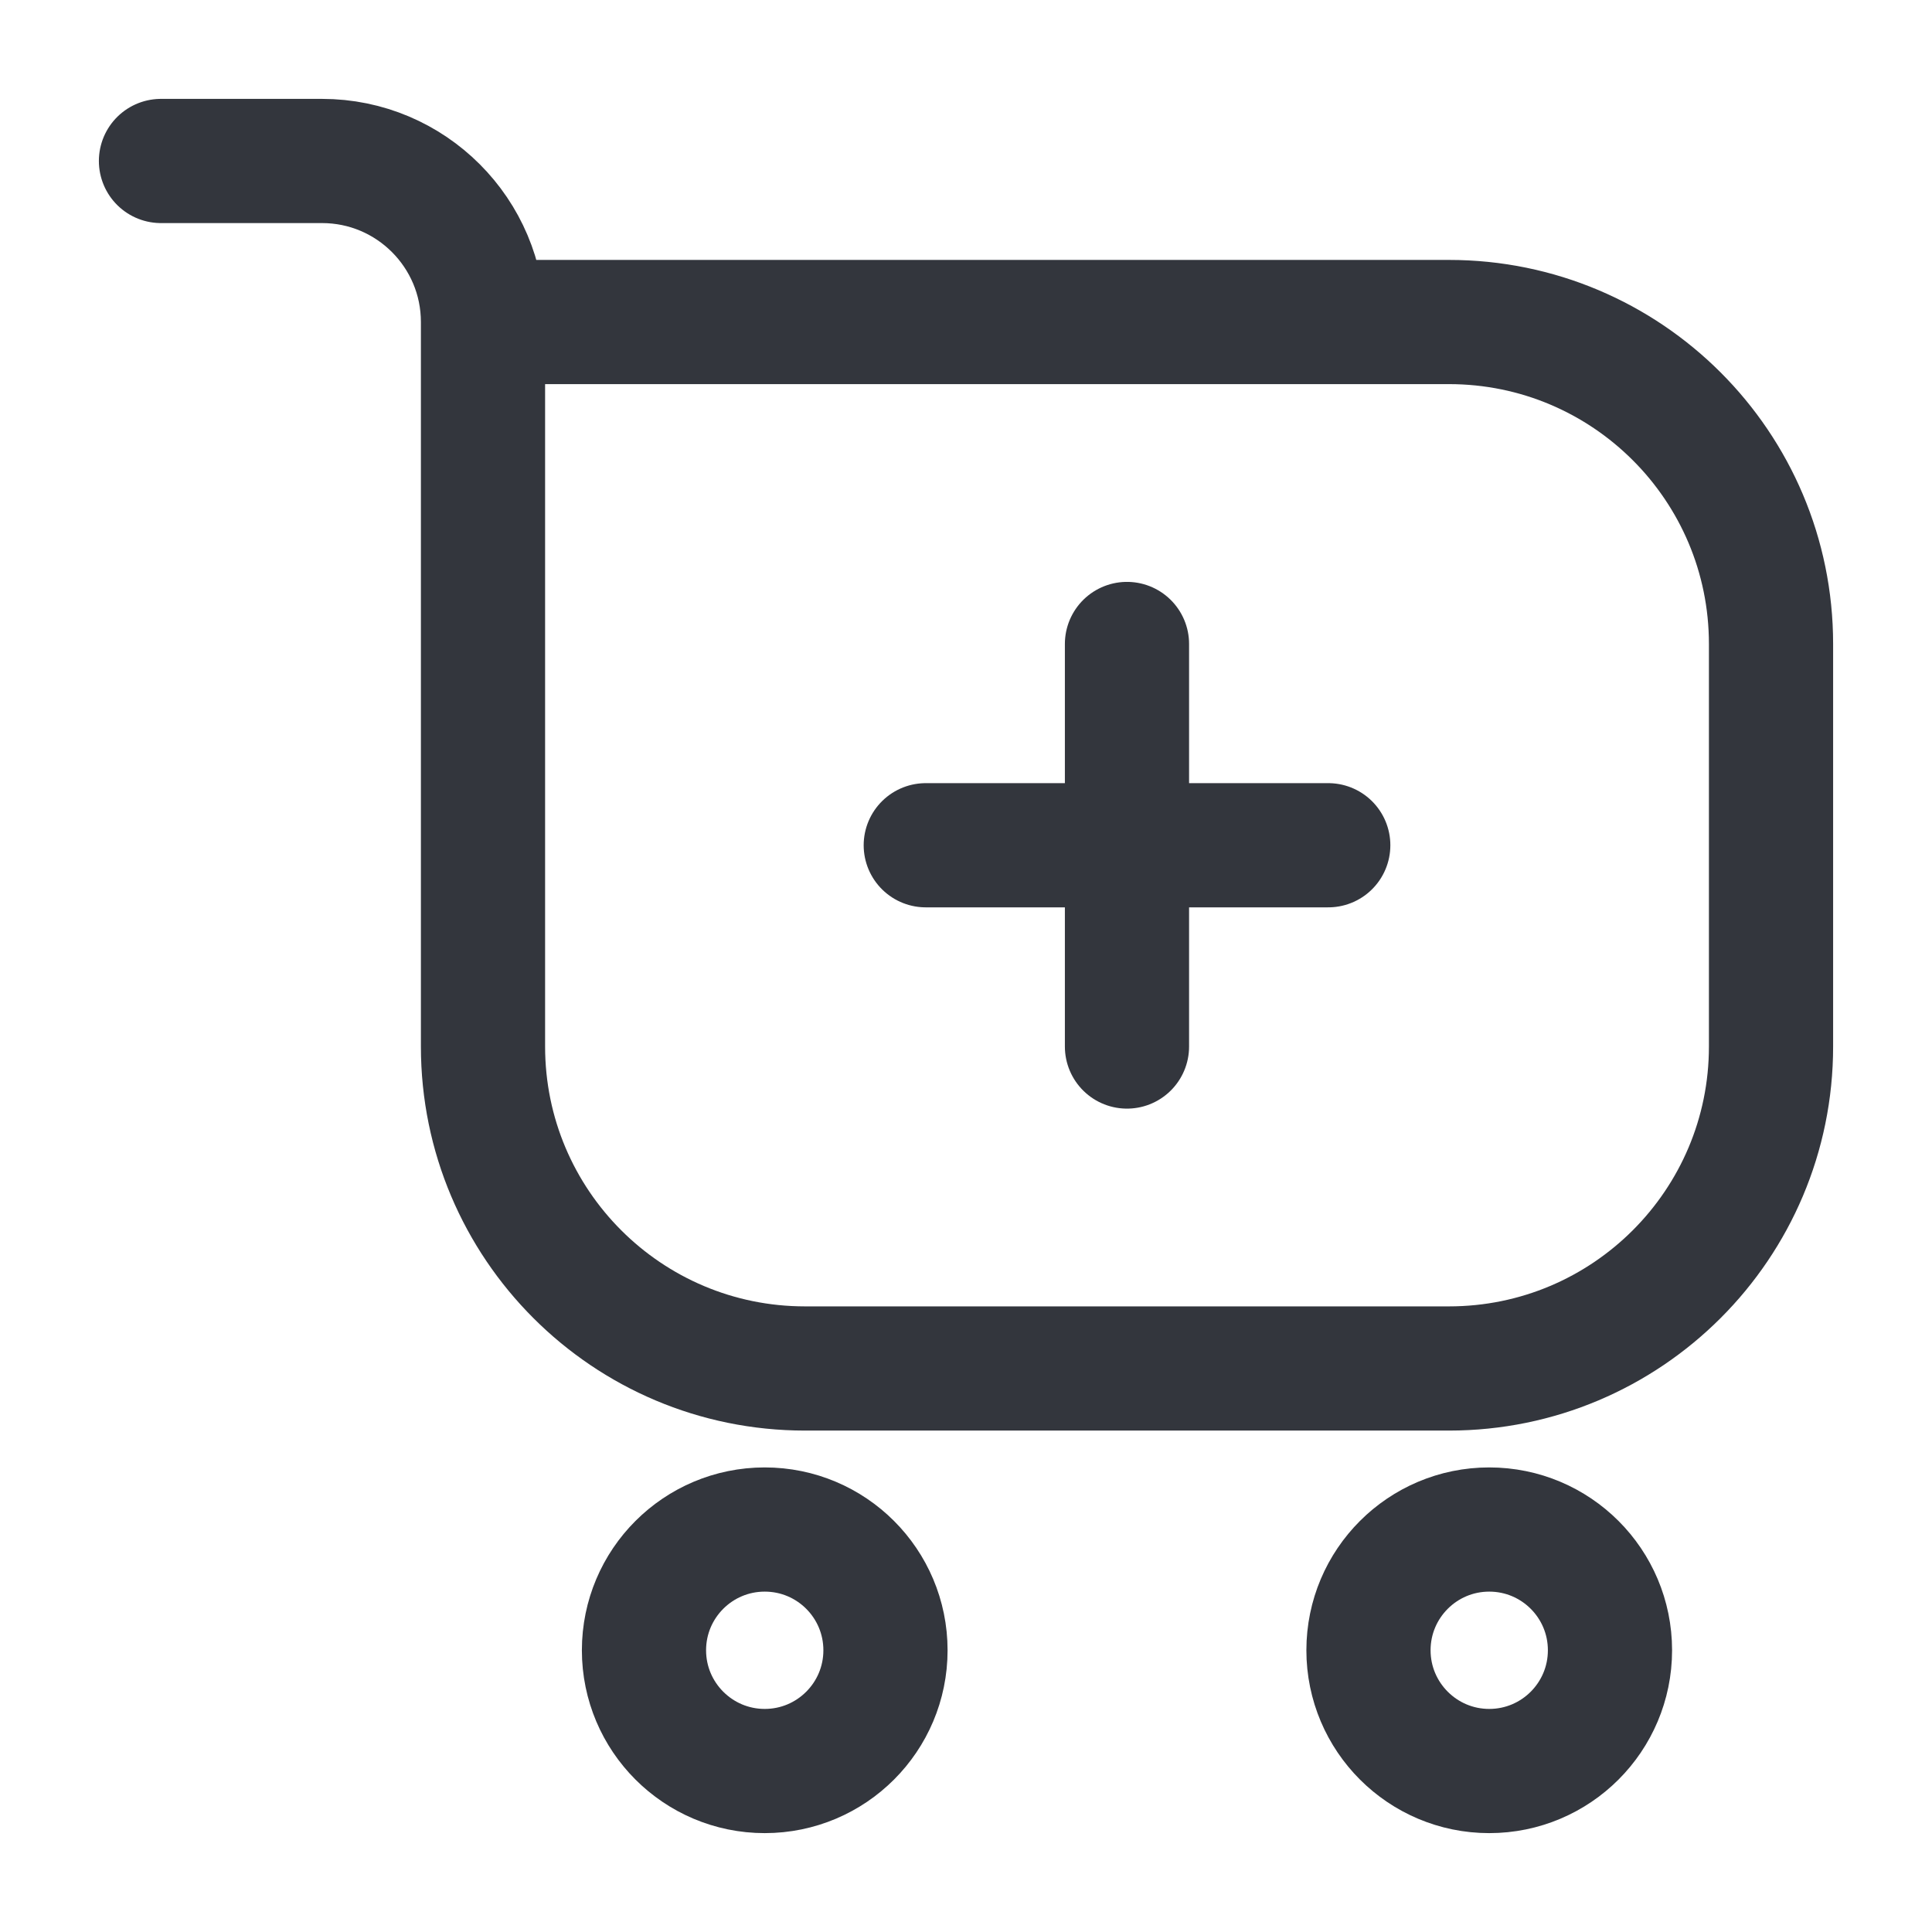 <svg width="28" height="28" viewBox="0 0 28 28" fill="none" xmlns="http://www.w3.org/2000/svg">
<path d="M7 4.667H21C23.577 4.667 25.667 6.756 25.667 9.333V15.167C25.667 17.744 23.577 19.833 21 19.833H11.667C9.089 19.833 7 17.744 7 15.167V4.667ZM7 4.667C7 3.378 5.955 2.333 4.667 2.333H2.333" stroke="#33363D" stroke-width="1.8" stroke-linecap="round" stroke-linejoin="round"/>
<path d="M12.833 23.917C12.833 24.883 12.05 25.667 11.083 25.667C10.117 25.667 9.333 24.883 9.333 23.917C9.333 22.95 10.117 22.167 11.083 22.167C12.05 22.167 12.833 22.95 12.833 23.917Z" stroke="#33363D" stroke-width="1.8"/>
<path d="M23.333 23.917C23.333 24.883 22.55 25.667 21.583 25.667C20.617 25.667 19.833 24.883 19.833 23.917C19.833 22.95 20.617 22.167 21.583 22.167C22.55 22.167 23.333 22.95 23.333 23.917Z" stroke="#33363D" stroke-width="1.8"/>
<path d="M16.333 9.333L16.333 15.167" stroke="#33363D" stroke-width="1.8" stroke-linecap="round" stroke-linejoin="round"/>
<path d="M19.25 12.25L13.417 12.25" stroke="#33363D" stroke-width="1.8" stroke-linecap="round" stroke-linejoin="round"/>
</svg>
